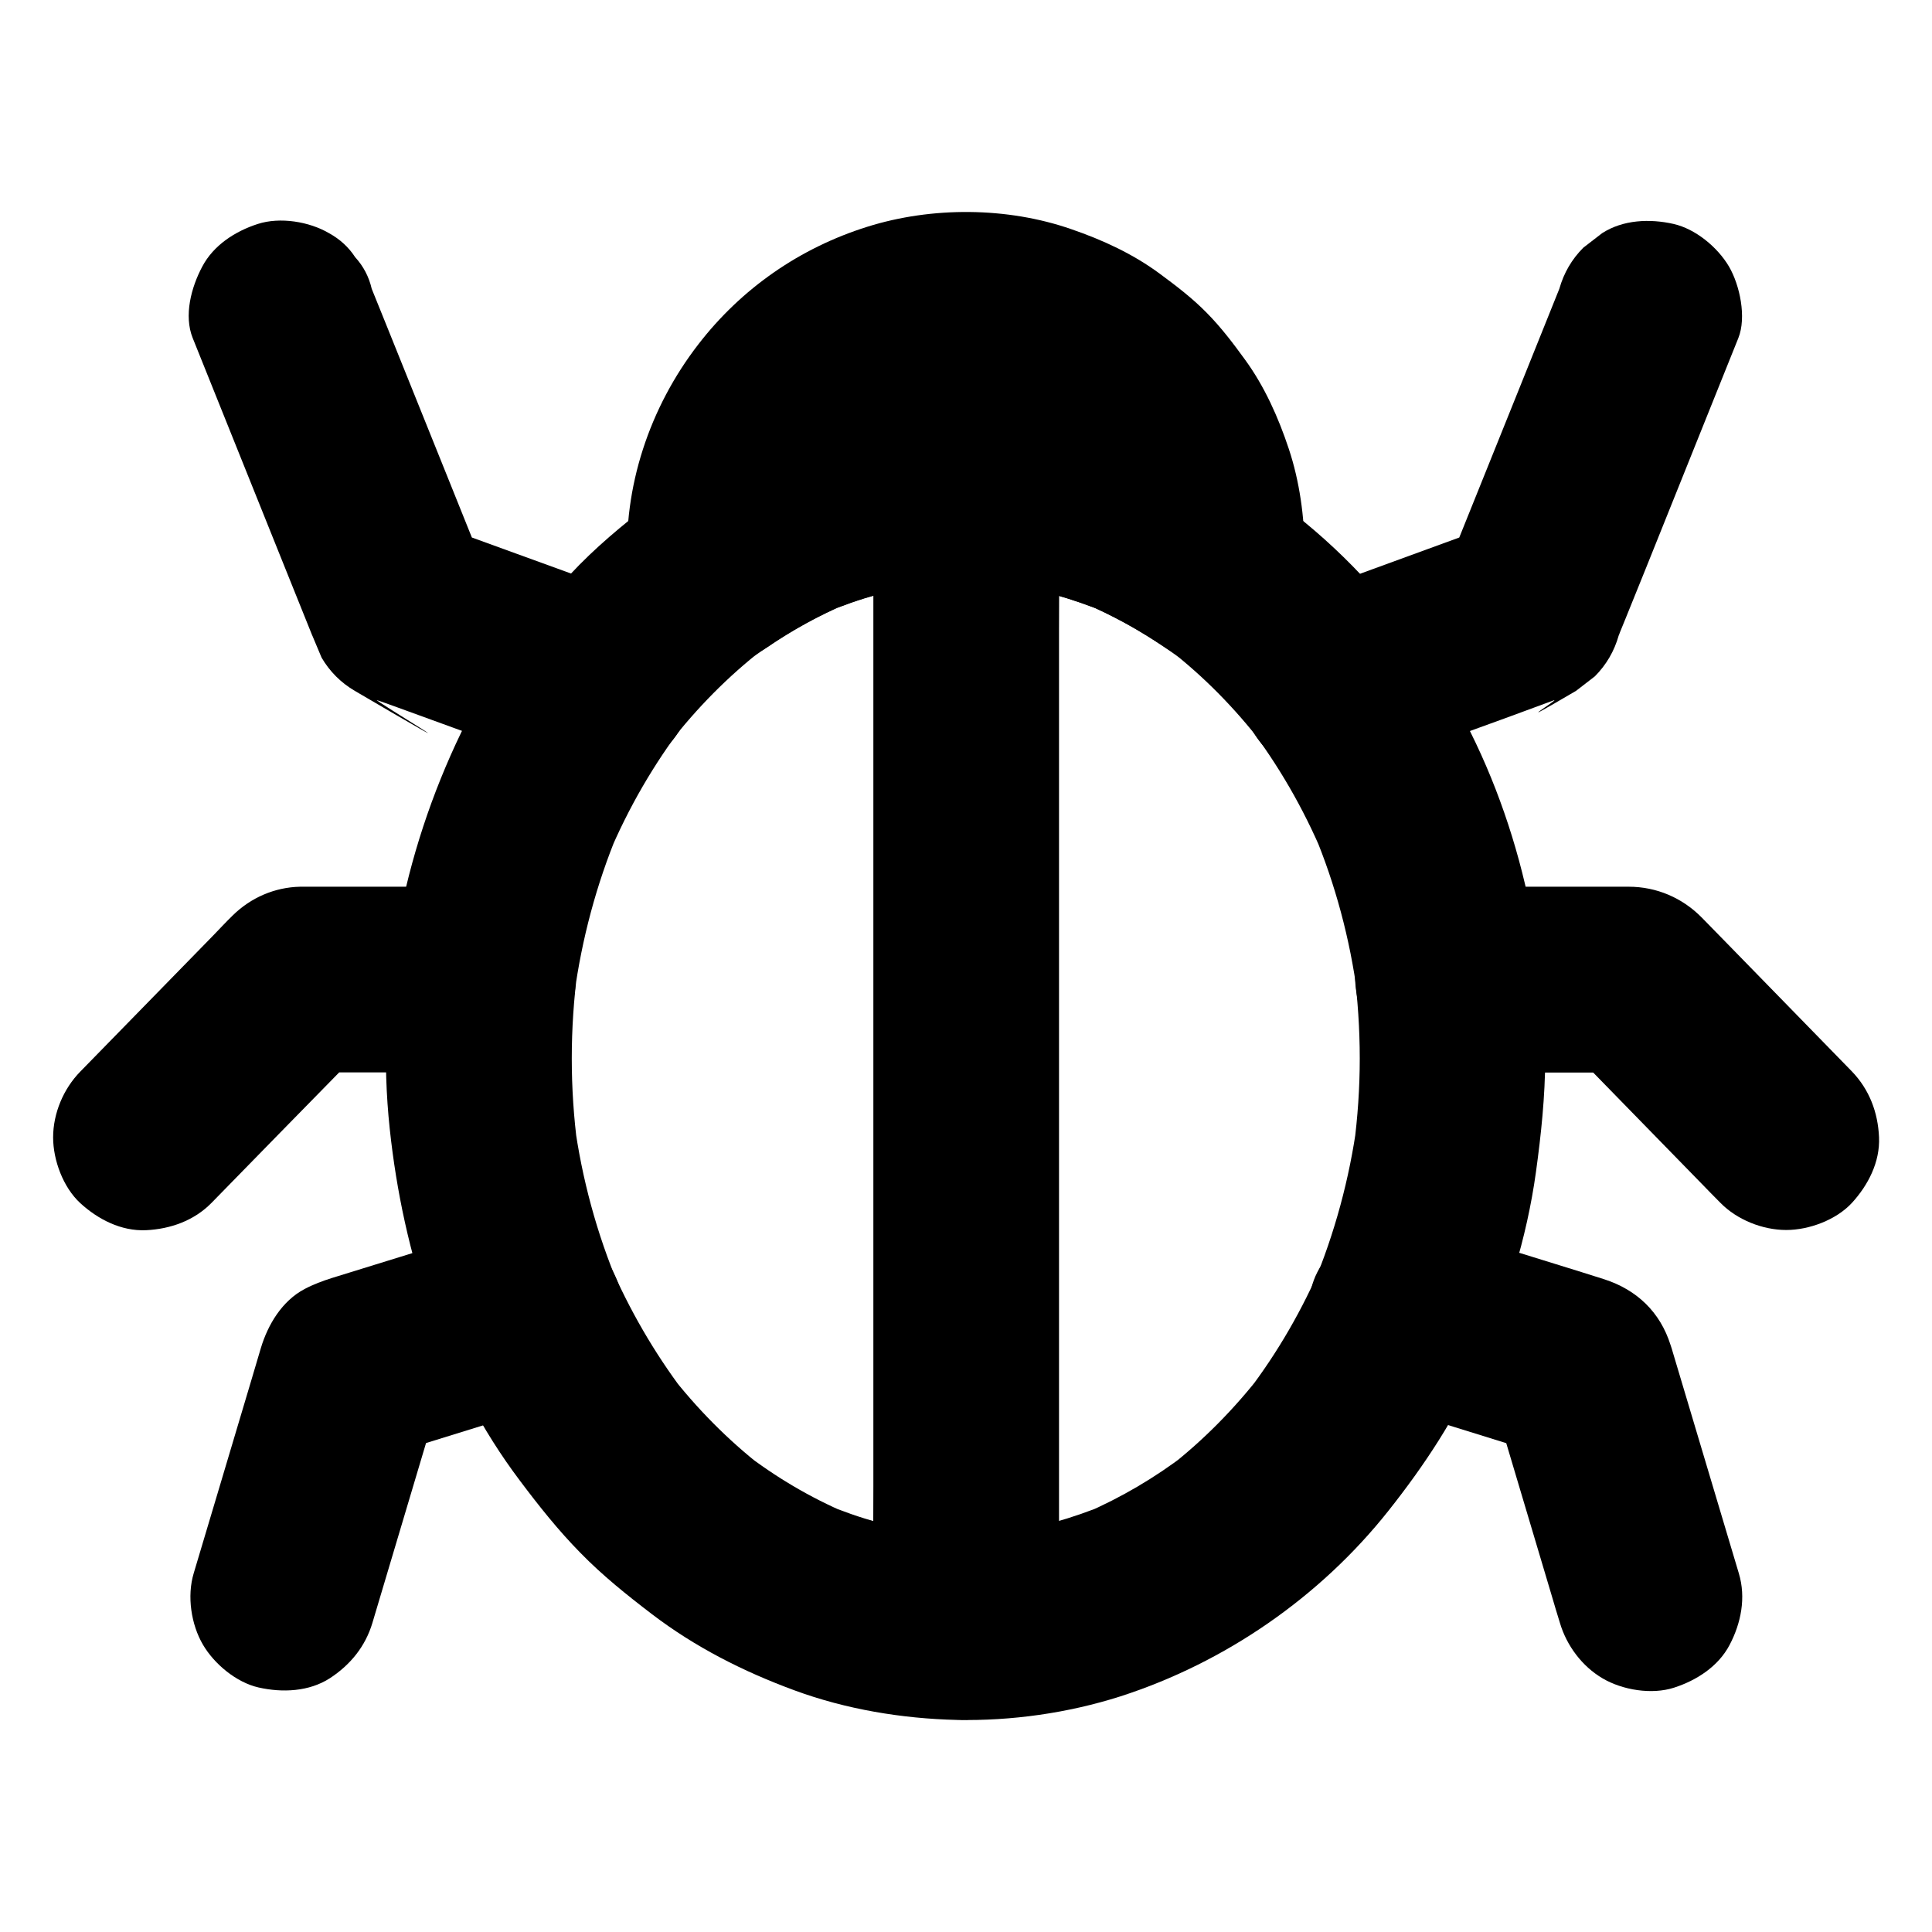 <?xml version="1.0" encoding="UTF-8"?>
<!-- The Best Svg Icon site in the world: iconSvg.co, Visit us! https://iconsvg.co -->
<svg fill="#000000" width="800px" height="800px" version="1.1" viewBox="144 144 512 512" xmlns="http://www.w3.org/2000/svg">
 <g>
  <path d="m440.54 289.99c0 1.426-0.051 2.856-0.148 4.231 12.348-7.086 24.699-14.168 37-21.254-16.531-11.219-35.918-19.141-55.695-21.992-11.367-1.625-22.582-2.508-34.047-1.23-11.07 1.23-21.941 3.102-32.422 6.938-11.512 4.184-22.633 9.445-32.766 16.285 12.348 7.086 24.699 14.168 37 21.254-0.246-4.379-0.098-8.758 0.441-13.086-0.297 2.164-0.59 4.379-0.887 6.543 0.789-5.707 2.312-11.219 4.527-16.531-0.836 1.969-1.672 3.938-2.461 5.856 2.215-5.164 5.066-9.988 8.461-14.465-1.277 1.672-2.559 3.297-3.836 4.969 3.445-4.379 7.379-8.316 11.758-11.758-1.672 1.277-3.297 2.559-4.969 3.836 4.477-3.394 9.297-6.25 14.465-8.461-1.969 0.836-3.938 1.672-5.856 2.461 5.312-2.215 10.824-3.738 16.531-4.527-2.164 0.297-4.379 0.59-6.543 0.887 5.902-0.789 11.809-0.789 17.711 0-2.164-0.297-4.379-0.59-6.543-0.887 5.707 0.789 11.219 2.312 16.531 4.527-1.969-0.836-3.938-1.672-5.856-2.461 5.164 2.215 9.988 5.066 14.465 8.461-1.672-1.277-3.297-2.559-4.969-3.836 4.379 3.445 8.316 7.379 11.758 11.758-1.277-1.672-2.559-3.297-3.836-4.969 3.394 4.477 6.25 9.297 8.461 14.465-0.836-1.969-1.672-3.938-2.461-5.856 2.215 5.312 3.738 10.824 4.527 16.531-0.297-2.164-0.59-4.379-0.887-6.543 0.297 2.949 0.492 5.902 0.543 8.855 0.051 6.348 2.707 12.891 7.184 17.418 4.281 4.281 11.266 7.477 17.418 7.184 6.348-0.297 12.941-2.363 17.418-7.184 4.43-4.82 7.231-10.727 7.184-17.418-0.051-9.055-1.328-18.402-4.184-27.012-2.754-8.316-6.445-16.582-11.609-23.664-3.102-4.281-6.348-8.562-10.086-12.348-3.789-3.887-8.117-7.184-12.449-10.383-7.086-5.266-15.203-9.004-23.52-11.855-16.973-5.902-36.949-6.004-54.023-0.641-17.91 5.609-33.406 16.383-44.82 31.191-12.891 16.68-19.977 37.785-18.746 58.992 0.492 8.809 4.379 16.68 12.203 21.254 7.184 4.231 17.711 4.871 24.848 0 6.641-4.527 13.676-8.414 21.105-11.562-1.969 0.836-3.938 1.672-5.856 2.461 9.199-3.887 18.844-6.543 28.734-7.922-2.164 0.297-4.379 0.59-6.543 0.887 10.086-1.328 20.32-1.328 30.406 0-2.164-0.297-4.379-0.59-6.543-0.887 9.891 1.379 19.531 4.082 28.734 7.922-1.969-0.836-3.938-1.672-5.856-2.461 7.379 3.148 14.414 7.035 21.105 11.562 7.133 4.871 17.613 4.231 24.848 0 7.824-4.574 11.66-12.449 12.203-21.254 0.098-1.426 0.148-2.805 0.148-4.231 0.051-6.297-2.754-12.941-7.184-17.418-4.281-4.281-11.266-7.477-17.418-7.184-13.535 0.539-24.605 10.773-24.703 24.551z"/>
  <path d="m375.45 273.7v30.109 71.781 87.281 75.078c0 12.25-0.148 24.5 0 36.703v0.492c0 6.297 2.754 12.941 7.184 17.418 4.281 4.281 11.266 7.477 17.418 7.184 6.348-0.297 12.941-2.363 17.418-7.184 4.43-4.82 7.184-10.727 7.184-17.418v-30.109-71.781-87.281-75.078c0-12.25 0.148-24.5 0-36.703v-0.492c0-6.297-2.754-12.941-7.184-17.418-4.281-4.281-11.266-7.477-17.418-7.184-6.348 0.297-12.941 2.363-17.418 7.184-4.379 4.82-7.184 10.773-7.184 17.418z"/>
  <path d="m200.05 462.78c11.906-12.203 23.812-24.355 35.77-36.555 1.672-1.723 3.394-3.492 5.066-5.215-5.805 2.41-11.609 4.82-17.418 7.184h42.262 6.148c6.297 0 12.941-2.754 17.418-7.184 4.281-4.281 7.477-11.266 7.184-17.418-0.297-6.348-2.363-12.941-7.184-17.418-4.82-4.43-10.727-7.184-17.418-7.184h-46.25-2.117c-6.742 0.148-13.039 2.902-17.809 7.578-1.82 1.77-3.543 3.641-5.312 5.461-6.84 6.988-13.629 13.973-20.469 20.961-4.871 5.019-9.789 9.988-14.66 15.008-4.43 4.527-7.184 11.02-7.184 17.418 0 6.051 2.656 13.234 7.184 17.418 4.676 4.281 10.824 7.477 17.418 7.184 6.445-0.301 12.746-2.516 17.371-7.238z"/>
  <path d="m527.72 428.24h42.852 6.051c-5.805-2.41-11.609-4.82-17.418-7.184 11.906 12.203 23.812 24.402 35.719 36.605 1.672 1.723 3.344 3.445 5.019 5.117 4.379 4.477 11.168 7.184 17.418 7.184 6.051 0 13.234-2.656 17.418-7.184 4.281-4.676 7.477-10.824 7.184-17.418-0.297-6.594-2.559-12.594-7.184-17.418-11.07-11.316-22.09-22.68-33.16-33.996-2.215-2.262-4.379-4.477-6.594-6.742-5.164-5.266-12.004-8.215-19.434-8.215h-24.402-23.469c-6.297 0-12.941 2.754-17.418 7.184-4.281 4.281-7.477 11.266-7.184 17.418 0.297 6.348 2.363 12.941 7.184 17.418 4.82 4.426 10.727 7.231 17.418 7.231z"/>
  <path d="m242.71 574.02c5.266-17.711 10.578-35.426 15.844-53.137 0.738-2.508 1.477-5.019 2.262-7.527-5.707 5.707-11.465 11.465-17.172 17.172 13.875-4.281 27.75-8.609 41.625-12.891 1.969-0.59 3.938-1.23 5.902-1.82 6.051-1.871 11.465-5.805 14.711-11.316 3.102-5.266 4.379-13.039 2.461-18.941-1.918-5.953-5.609-11.711-11.316-14.711-5.758-3.051-12.594-4.477-18.941-2.461-15.352 4.773-30.699 9.543-46.051 14.27-2.508 0.789-5.019 1.723-7.332 2.953-5.953 3.148-9.691 9.398-11.562 15.598-0.836 2.805-1.672 5.656-2.508 8.461-3 9.988-5.953 20.023-8.953 30.012-2.117 7.086-4.231 14.168-6.348 21.254-1.82 6.051-0.688 13.578 2.461 18.941 3 5.117 8.855 9.988 14.711 11.316 6.297 1.426 13.383 1.133 18.941-2.461 5.41-3.543 9.395-8.414 11.266-14.711z"/>
  <path d="m508.78 515.77c13.875 4.328 27.797 8.609 41.672 12.941 2.016 0.641 4.035 1.23 6.004 1.871-5.707-5.707-11.465-11.465-17.172-17.172 5.266 17.711 10.578 35.426 15.844 53.137 0.738 2.508 1.477 5.019 2.262 7.527 1.77 6.004 5.856 11.512 11.316 14.711 5.266 3.102 13.039 4.379 18.941 2.461 5.953-1.918 11.711-5.609 14.711-11.316 3.051-5.805 4.379-12.547 2.461-18.941-4.773-16.039-9.594-32.078-14.367-48.117-1.031-3.445-2.066-6.887-3.102-10.383-0.195-0.688-0.395-1.379-0.641-2.066-2.754-8.707-8.906-14.613-17.613-17.418-7.723-2.461-15.5-4.82-23.223-7.231-8.02-2.508-16.039-4.969-24.109-7.477-6.004-1.871-13.629-0.641-18.941 2.461-5.117 3-9.988 8.855-11.316 14.711-1.426 6.297-1.133 13.383 2.461 18.941 3.644 5.504 8.512 9.391 14.812 11.359z"/>
  <path d="m504.35 424.45c0 7.871-0.543 15.695-1.574 23.52 0.297-2.164 0.59-4.379 0.887-6.543-2.016 14.906-5.953 29.422-11.758 43.297 0.836-1.969 1.672-3.938 2.461-5.856-5.164 12.102-11.758 23.566-19.73 33.996 1.277-1.672 2.559-3.297 3.836-4.969-7.281 9.398-15.645 17.91-25.043 25.191 1.672-1.277 3.297-2.559 4.969-3.836-8.316 6.348-17.32 11.66-26.914 15.793 1.969-0.836 3.938-1.672 5.856-2.461-9.199 3.836-18.844 6.543-28.684 7.922 2.164-0.297 4.379-0.59 6.543-0.887-10.086 1.328-20.27 1.328-30.355 0 2.164 0.297 4.379 0.59 6.543 0.887-9.891-1.379-19.531-4.035-28.734-7.922 1.969 0.836 3.938 1.672 5.856 2.461-9.84-4.184-19.039-9.645-27.504-16.188 1.672 1.277 3.297 2.559 4.969 3.836-9.199-7.184-17.418-15.547-24.551-24.746 1.277 1.672 2.559 3.297 3.836 4.969-7.914-10.48-14.508-21.895-19.723-34 0.836 1.969 1.672 3.938 2.461 5.856-5.856-13.875-9.789-28.438-11.809-43.344 0.297 2.164 0.59 4.379 0.887 6.543-2.066-15.598-2.066-31.34 0-46.938-0.297 2.164-0.59 4.379-0.887 6.543 2.016-14.762 5.856-29.176 11.562-42.902-0.836 1.969-1.672 3.938-2.461 5.856 5.215-12.348 11.906-23.961 20.023-34.586-1.277 1.672-2.559 3.297-3.836 4.969 7.184-9.25 15.449-17.664 24.699-24.848-1.672 1.277-3.297 2.559-4.969 3.836 8.363-6.445 17.465-11.855 27.207-15.988-1.969 0.836-3.938 1.672-5.856 2.461 9.199-3.887 18.844-6.543 28.734-7.922-2.164 0.297-4.379 0.59-6.543 0.887 10.086-1.328 20.32-1.328 30.406 0-2.164-0.297-4.379-0.59-6.543-0.887 9.891 1.379 19.531 4.082 28.734 7.922-1.969-0.836-3.938-1.672-5.856-2.461 9.742 4.184 18.793 9.543 27.207 15.988-1.672-1.277-3.297-2.559-4.969-3.836 9.25 7.184 17.465 15.547 24.648 24.848-1.277-1.672-2.559-3.297-3.836-4.969 8.168 10.629 14.859 22.238 20.074 34.586-0.836-1.969-1.672-3.938-2.461-5.856 5.758 13.727 9.594 28.191 11.562 42.902-0.297-2.164-0.59-4.379-0.887-6.543 0.98 7.773 1.52 15.598 1.52 23.418 0 6.297 2.754 12.941 7.184 17.418 4.281 4.281 11.266 7.477 17.418 7.184 6.348-0.297 12.941-2.363 17.418-7.184 4.43-4.82 7.231-10.727 7.184-17.418-0.098-35.18-9.25-70.945-27.945-100.91-19.387-31.145-48.07-55.645-82.902-67.504-9.152-3.102-18.449-4.676-27.996-5.902-7.723-0.984-15.547-1.23-23.32-0.641-19.434 1.477-37.59 6.543-55.004 15.301-6.938 3.492-13.531 7.723-19.73 12.449-7.676 5.856-15.008 11.957-21.598 19.039-11.465 12.348-21.402 26.52-28.781 41.723-15.695 32.473-22.828 69.176-18.992 105.14 3.543 33.258 14.168 66.273 34.488 93.234 5.019 6.691 10.184 13.188 16.039 19.141 5.856 6.004 12.301 11.168 18.941 16.234 11.465 8.758 24.305 15.254 37.836 20.223 13.629 5.019 28.488 7.477 42.953 7.824 14.516 0.297 29.52-1.82 43.395-6.25 27.75-8.953 52.891-26.32 70.996-49.152 9.594-12.102 17.91-24.699 24.109-38.867 7.184-16.434 12.547-33.16 15.008-50.973 1.379-9.988 2.41-19.926 2.461-30.062 0-6.297-2.754-12.941-7.184-17.418-4.281-4.281-11.266-7.477-17.418-7.184-6.348 0.297-12.941 2.363-17.418 7.184-4.336 4.777-7.141 10.68-7.141 17.371z"/>
  <path d="m195.08 233.61c7.625 19.039 15.301 38.031 22.926 57.07 2.902 7.231 5.805 14.414 8.707 21.648 0 0.051 0 0.051 0.051 0.098 0.836 1.969 1.672 3.938 2.461 5.856 2.164 3.691 5.117 6.641 8.809 8.809 40.984 24.008 3.836 1.723 5.902 2.461 0.246 0.098 0.492 0.195 0.738 0.246 1.523 0.543 3 1.082 4.527 1.625 5.559 2.016 11.121 4.035 16.629 6.051 10.234 3.691 20.418 7.43 30.652 11.121 5.707 2.066 13.875 0.492 18.941-2.461 5.117-3 9.988-8.855 11.316-14.711 1.426-6.297 1.133-13.383-2.461-18.941-3.641-5.609-8.414-9.004-14.711-11.316-15.301-5.559-30.602-11.121-45.902-16.68-2.215-0.789-4.43-1.625-6.641-2.41 5.707 5.707 11.465 11.465 17.172 17.172-3.543-8.855-7.133-17.711-10.676-26.566-5.707-14.121-11.367-28.289-17.074-42.41-1.328-3.246-2.609-6.496-3.938-9.742-0.738-3.199-2.215-6.004-4.379-8.363-1.723-2.656-4.035-4.773-6.887-6.348-5.266-3.102-13.039-4.379-18.941-2.461-5.953 1.918-11.711 5.609-14.711 11.316-2.902 5.453-4.922 12.934-2.512 18.938z"/>
  <path d="m503.37 348.63c17.465-6.348 34.98-12.547 52.398-19.039 2.016-0.738-13.824 9.055 5.902-2.508 1.672-1.277 3.297-2.559 4.969-3.836 3.051-3.051 5.164-6.691 6.348-10.875 0-0.051 0-0.051 0.051-0.098 0.098-0.246 0.195-0.543 0.297-0.789 0.492-1.18 0.934-2.312 1.426-3.492 1.77-4.379 3.543-8.758 5.312-13.137 4.969-12.398 9.988-24.848 14.957-37.246 3.199-8.02 6.445-15.988 9.645-24.008 2.215-5.512 0.395-14.023-2.461-18.941-3-5.117-8.855-9.988-14.711-11.316-6.297-1.426-13.383-1.133-18.941 2.461-1.672 1.277-3.297 2.559-4.969 3.836-3.051 3.051-5.164 6.691-6.348 10.875-3.543 8.855-7.133 17.711-10.676 26.566-5.707 14.121-11.367 28.289-17.074 42.41-1.328 3.246-2.609 6.496-3.938 9.742 5.707-5.707 11.465-11.465 17.172-17.172-15.301 5.609-30.551 11.168-45.805 16.727-2.215 0.789-4.43 1.625-6.594 2.41-6.102 2.215-11.316 5.512-14.711 11.316-3.102 5.266-4.379 13.039-2.461 18.941 1.918 5.953 5.609 11.711 11.316 14.711 5.512 2.906 12.746 4.676 18.895 2.461z"/>
 </g>
</svg>